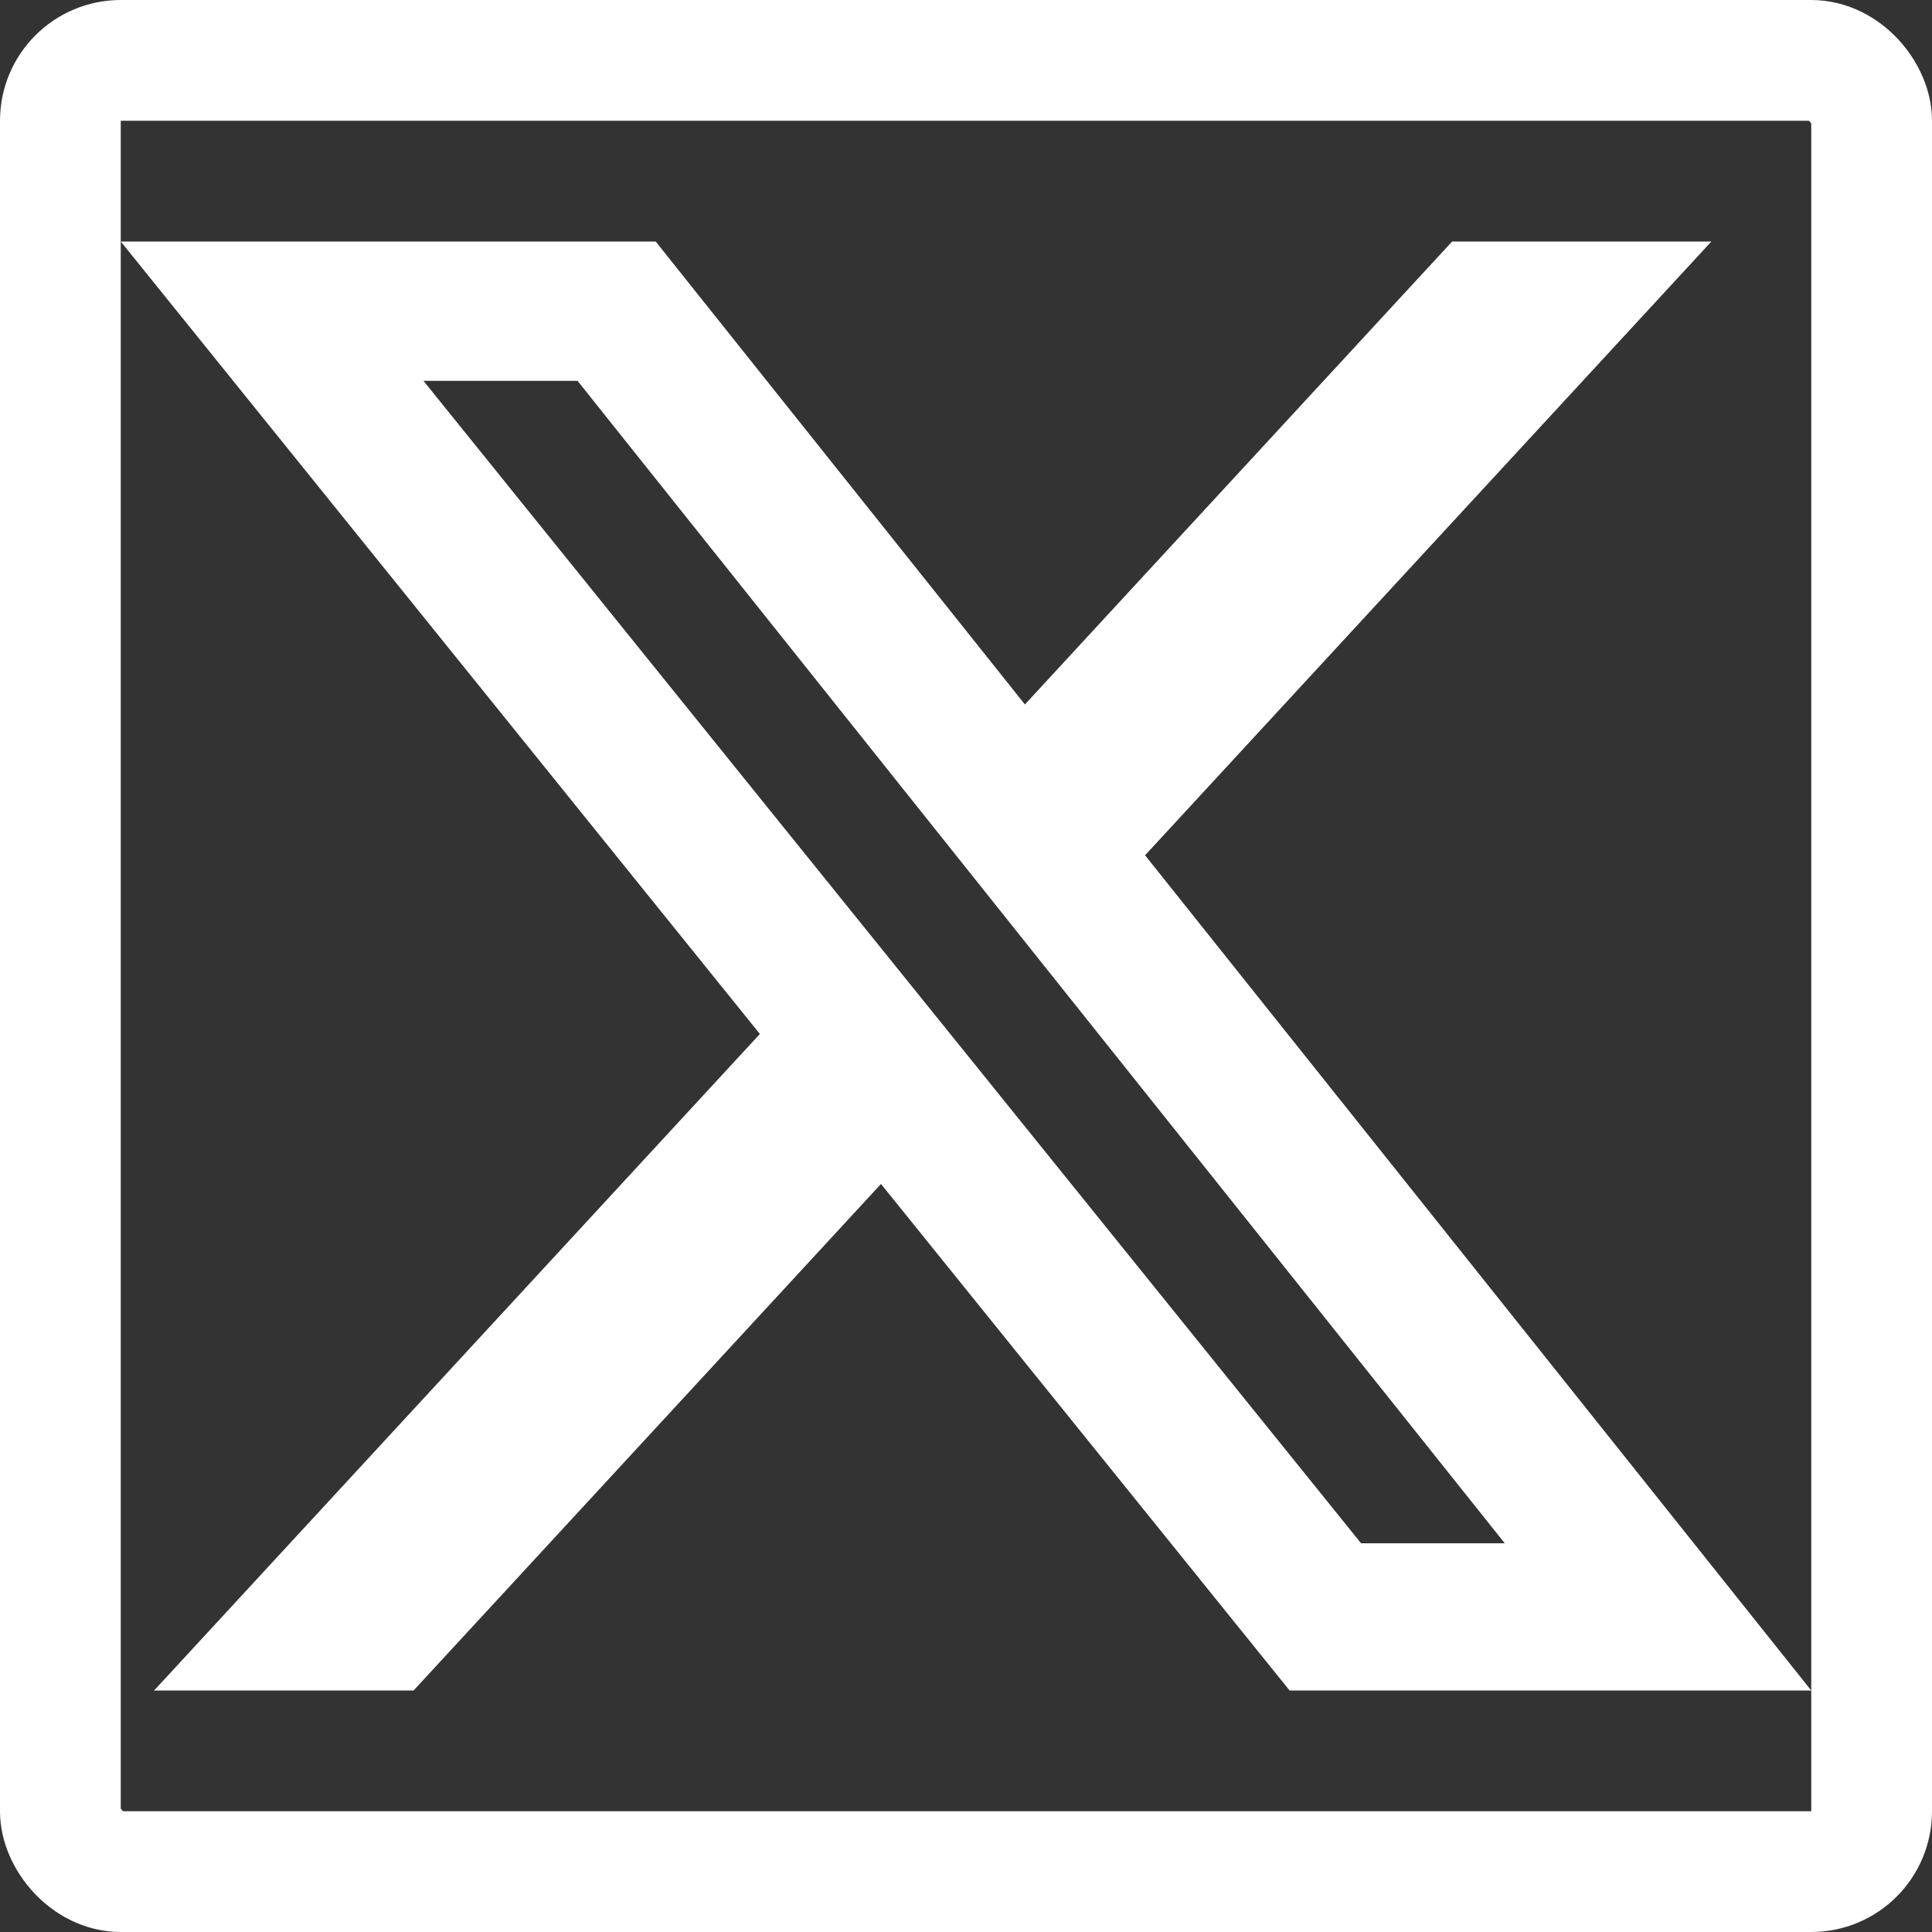 <svg width="16" height="16" viewBox="0 0 16 16" fill="none" xmlns="http://www.w3.org/2000/svg">
<rect x="0" y="0" width="16" height="16" fill="#333333" stroke="none"/>
<rect x="0.5" y="0.5" width="15" height="15" rx="0.5" stroke="white"/>
<path d="M12.026 2H14.173L9.483 7.083L15 14H10.68L7.296 9.805L3.425 14H1.276L6.293 8.563L1 2H5.43L8.488 5.834L12.026 2ZM11.272 12.781H12.462L4.783 3.154H3.507L11.272 12.781Z" fill="white"/>
</svg>
